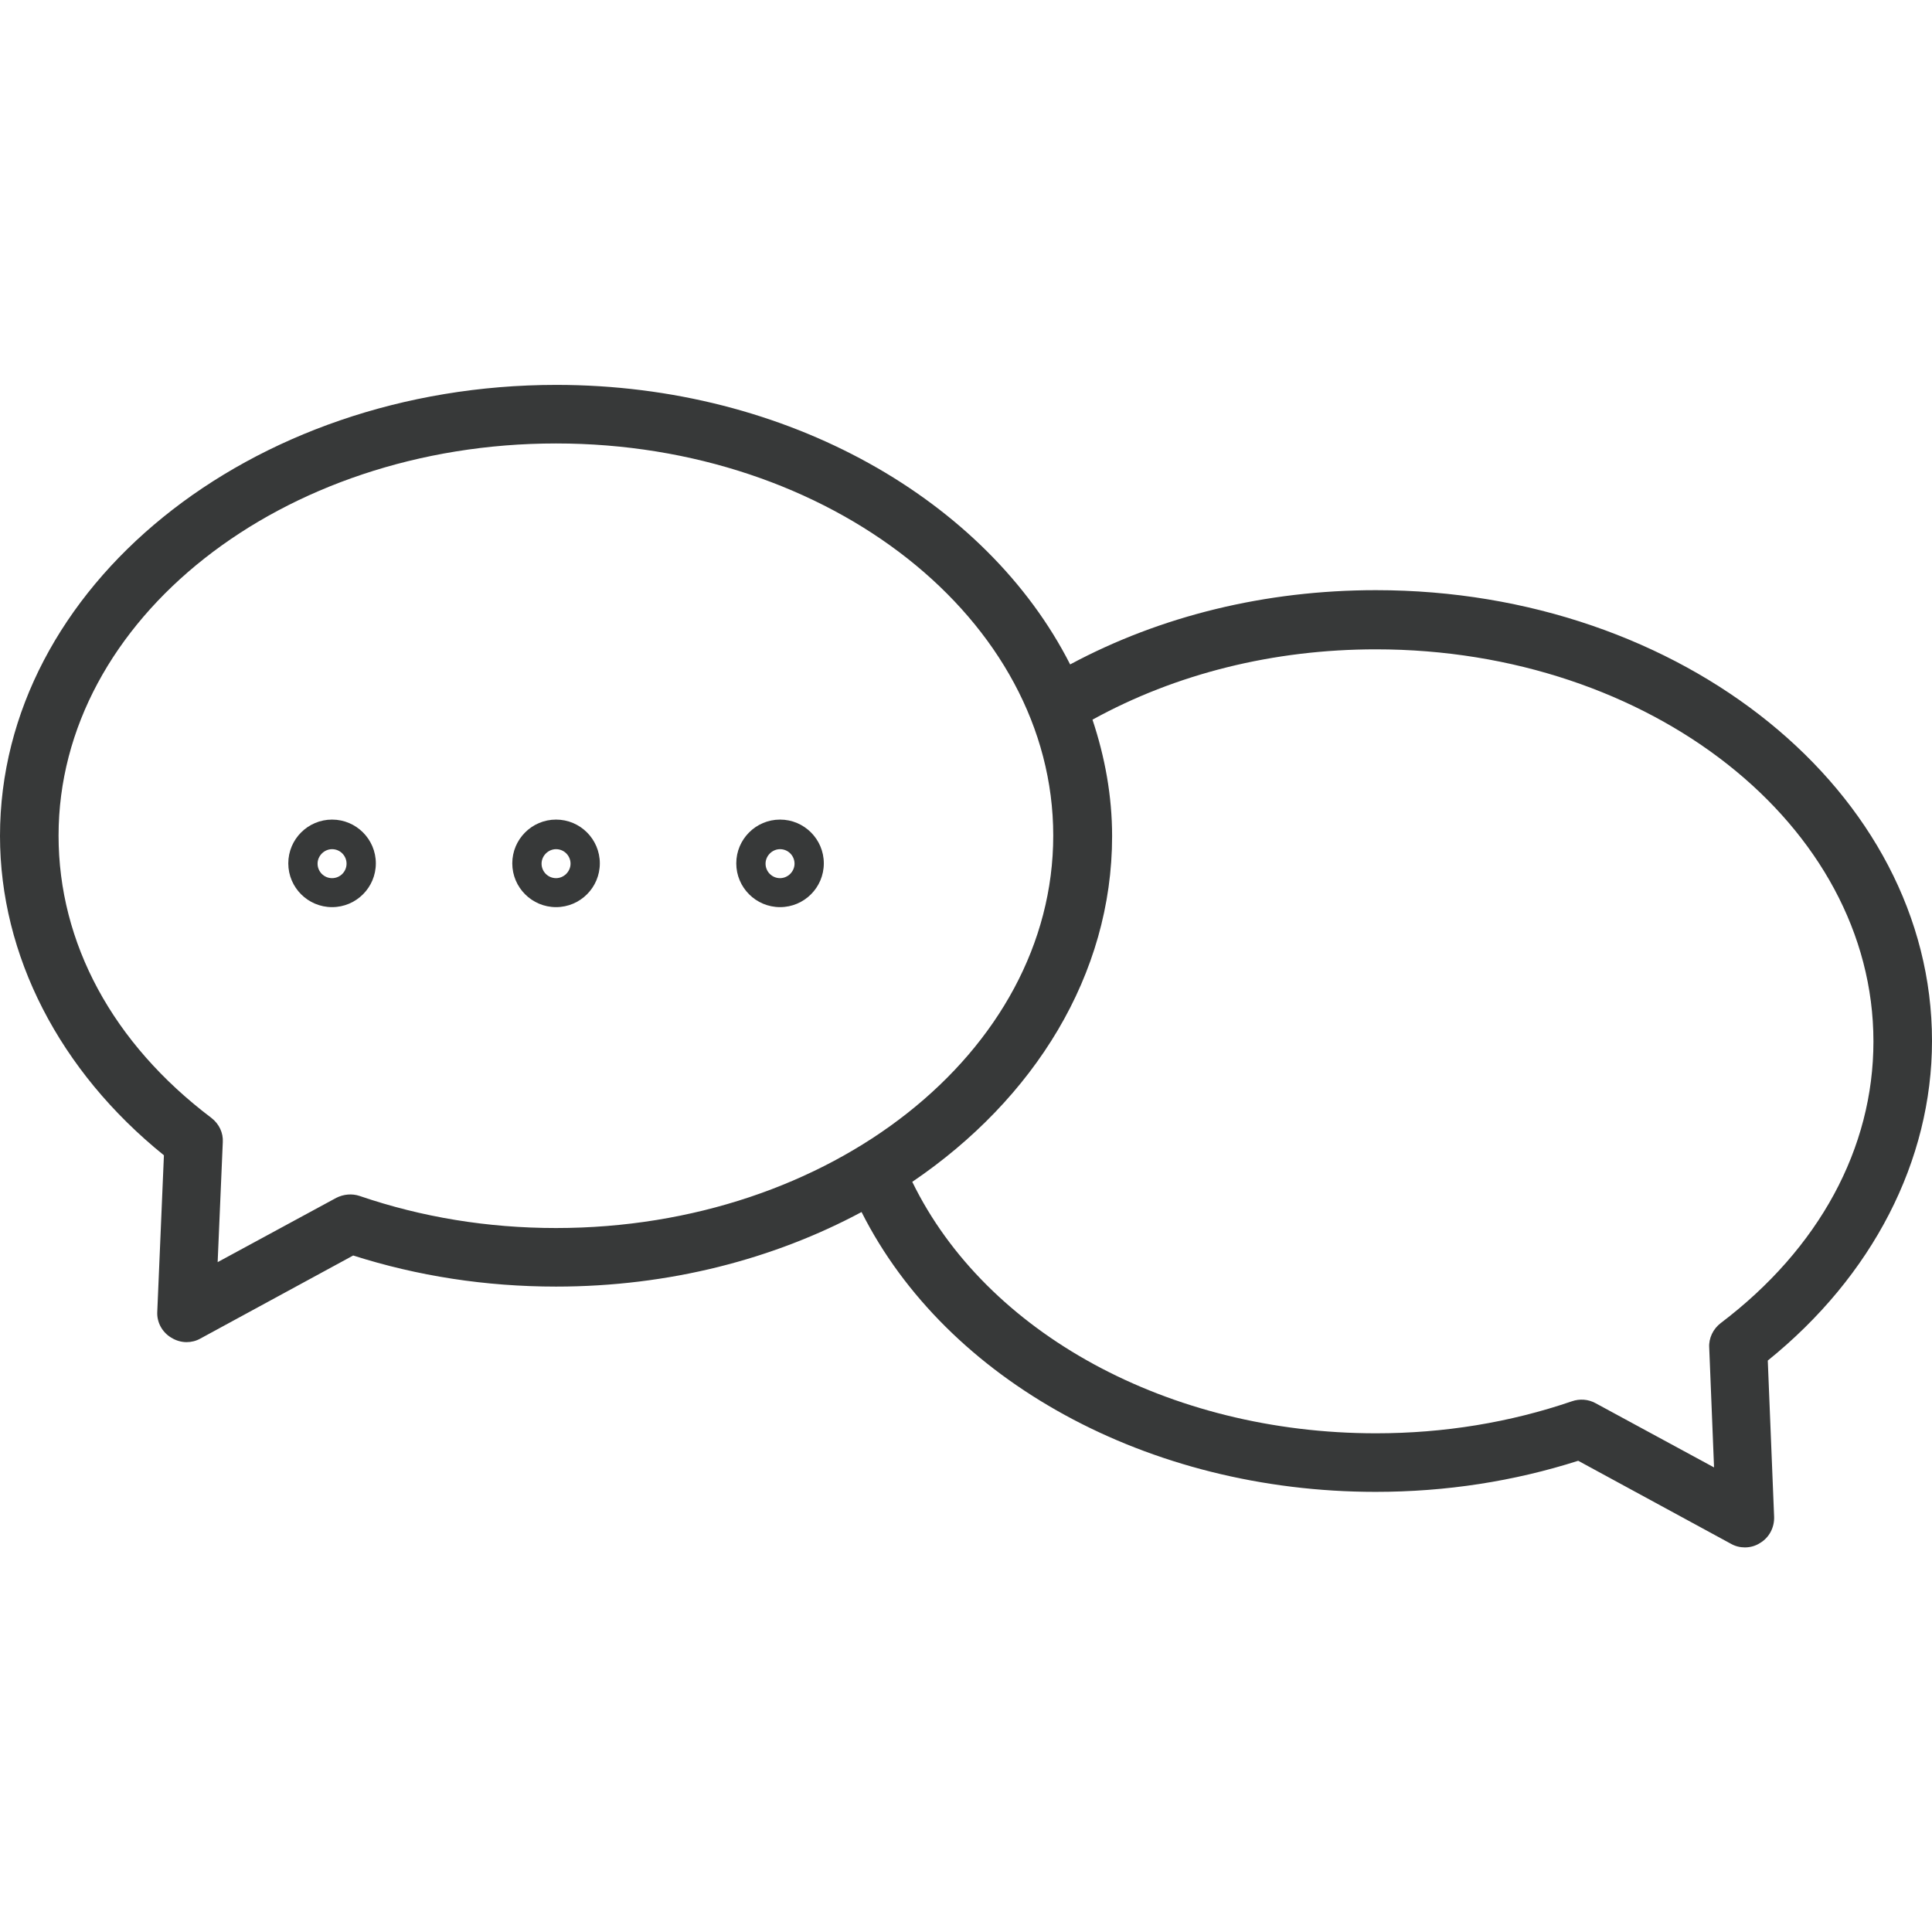 <svg xmlns="http://www.w3.org/2000/svg" viewBox="0 0 64 64" id="ChatBubbles"><path d="M64,34.48c0-8.23-8.26-14.93-18.42-14.93c-3.65,0-7.13,0.85-10.13,2.46c-2.76-5.43-9.35-9.26-17.02-9.26  C8.27,12.75,0,19.45,0,27.69c0,3.96,1.97,7.79,5.43,10.58l-0.22,5.18c-0.02,0.35,0.16,0.68,0.46,0.86c0.16,0.1,0.34,0.15,0.51,0.15  c0.16,0,0.32-0.04,0.46-0.12l5.06-2.75c2.13,0.68,4.39,1.03,6.72,1.03c3.74,0,7.21-0.91,10.12-2.47c2.81,5.58,9.49,9.27,17.03,9.27  c2.33,0,4.58-0.35,6.71-1.03l5.06,2.75c0.14,0.08,0.3,0.12,0.46,0.12c0.18,0,0.36-0.05,0.51-0.15c0.3-0.18,0.47-0.51,0.46-0.86  l-0.21-5.18C62.03,42.27,64,38.45,64,34.48z M18.42,40.68c-2.27,0-4.45-0.36-6.5-1.06c-0.26-0.09-0.54-0.06-0.78,0.06l-3.93,2.13  l0.17-3.97C7.4,37.53,7.26,37.23,7,37.03c-3.27-2.47-5.06-5.79-5.06-9.35c0-7.16,7.39-12.99,16.48-12.99  c9.08,0,16.47,5.83,16.47,12.99C34.89,34.85,27.51,40.68,18.42,40.68z M57,43.83c-0.25,0.19-0.4,0.5-0.38,0.81l0.16,3.97  l-3.93-2.13c-0.24-0.13-0.52-0.15-0.78-0.06c-2.05,0.7-4.23,1.06-6.49,1.06c-6.87,0-12.92-3.32-15.36-8.33  c4.04-2.74,6.62-6.86,6.62-11.45c0-1.34-0.24-2.63-0.65-3.86c2.76-1.52,5.99-2.33,9.39-2.33c9.09,0,16.48,5.83,16.48,12.99  C62.06,38.04,60.26,41.36,57,43.83z" fill="#373939" class="color000000 svgShape"></path><path d="M11 27.15c-.8 0-1.45.65-1.45 1.45 0 .8.65 1.45 1.45 1.45.8 0 1.45-.65 1.45-1.45C12.45 27.8 11.8 27.15 11 27.15zM11 29.09c-.27 0-.48-.22-.48-.48s.22-.48.48-.48c.27 0 .48.22.48.48S11.27 29.09 11 29.09zM18.42 27.15c-.8 0-1.45.65-1.45 1.45 0 .8.65 1.45 1.45 1.45.8 0 1.45-.65 1.45-1.45C19.87 27.8 19.22 27.15 18.42 27.15zM18.42 29.09c-.27 0-.48-.22-.48-.48s.22-.48.48-.48c.27 0 .48.22.48.48S18.68 29.09 18.42 29.09zM25.84 27.15c-.8 0-1.45.65-1.45 1.45 0 .8.65 1.45 1.45 1.45.8 0 1.45-.65 1.45-1.45C27.29 27.8 26.64 27.15 25.84 27.15zM25.84 29.09c-.27 0-.48-.22-.48-.48s.22-.48.48-.48c.27 0 .48.22.48.48S26.1 29.09 25.84 29.09z" fill="#373939" class="color000000 svgShape"></path></svg>